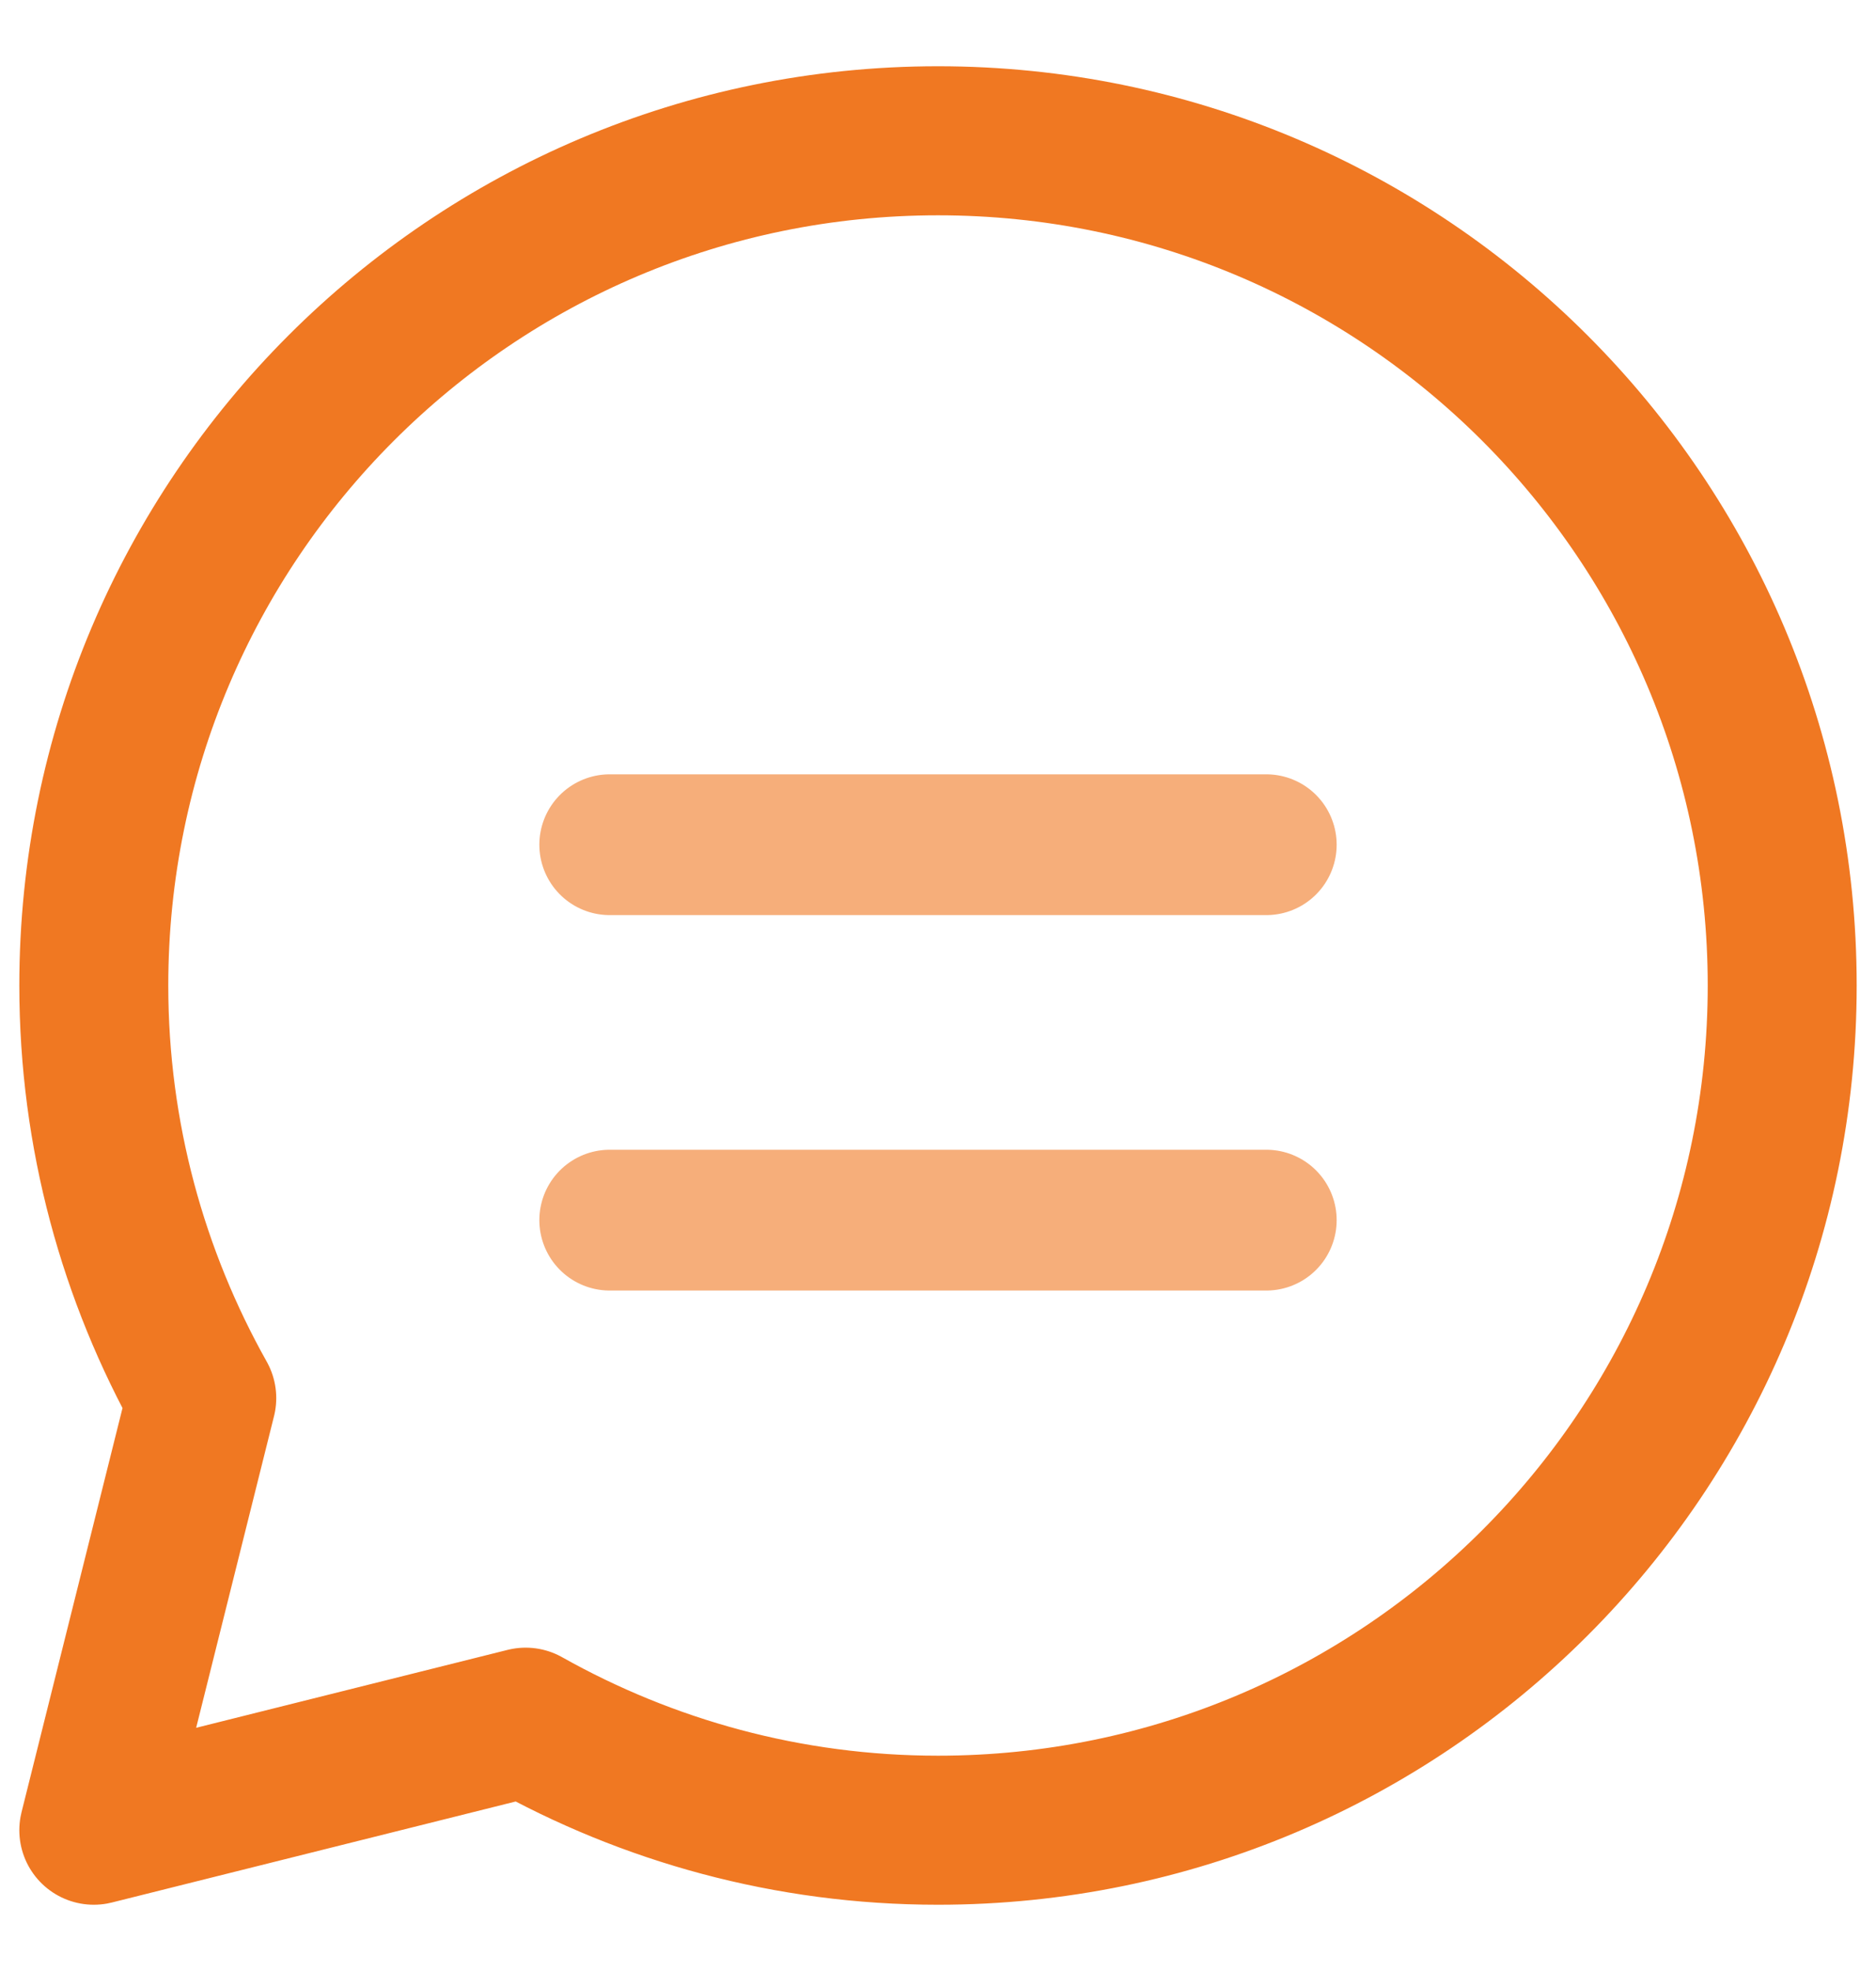<svg width="20" height="21" viewBox="0 0 20 21" fill="none" xmlns="http://www.w3.org/2000/svg">
<path opacity="0.6" d="M13.5 13H6.5" stroke="#F07822" stroke-width="1.5" stroke-linecap="round" stroke-linejoin="round"/>
<path opacity="0.6" d="M6.5 9H13.5" stroke="#F07822" stroke-width="1.5" stroke-linecap="round" stroke-linejoin="round"/>
<path fill-rule="evenodd" clip-rule="evenodd" d="M2.151 14.896C1.421 13.596 1 12.098 1 10.5C1 5.529 5.029 1.5 10 1.5C14.971 1.5 19 5.529 19 10.5C19 15.471 14.971 19.5 10 19.5C8.402 19.5 6.904 19.079 5.604 18.349L1 19.5L2.151 14.896Z" stroke="#F07822" stroke-width="1.588" stroke-linecap="round" stroke-linejoin="round"/>
</svg>
